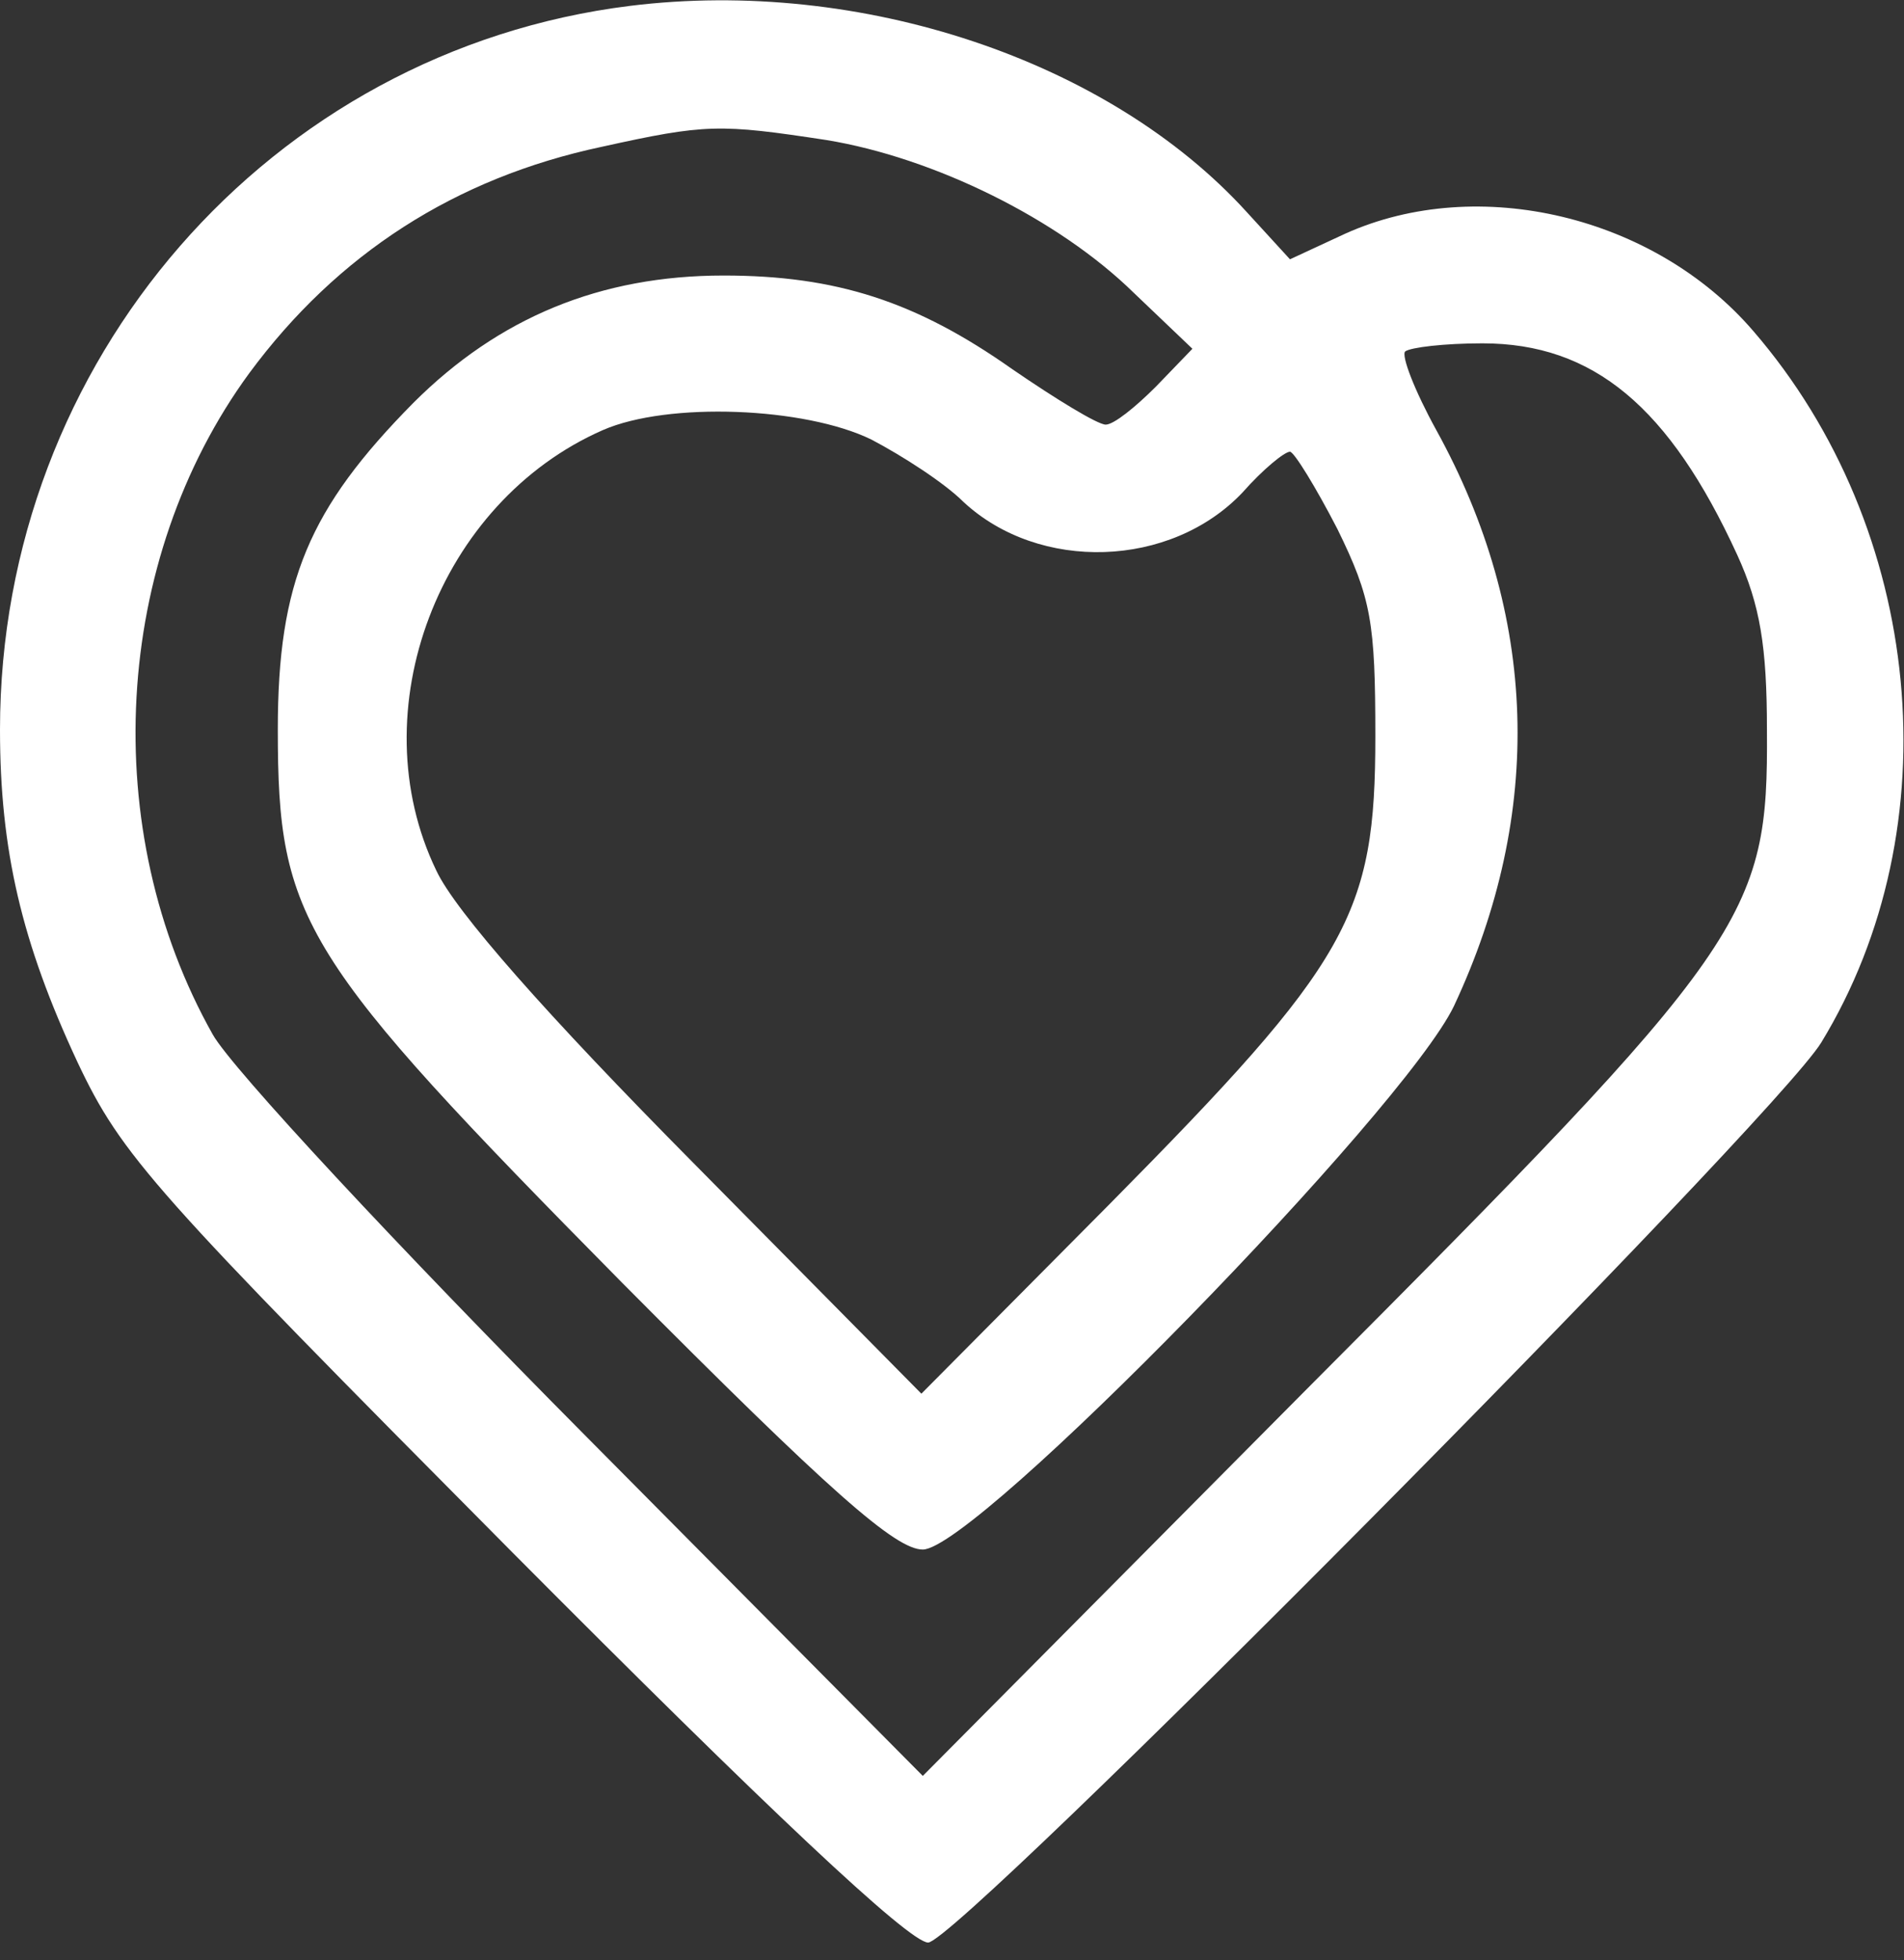 <?xml version="1.0" encoding="UTF-8"?> <svg xmlns="http://www.w3.org/2000/svg" viewBox="0 0 26.99 27.78" data-guides="{&quot;vertical&quot;:[],&quot;horizontal&quot;:[]}"><rect x="0" y="0" width="26.99" height="27.78" fill="#333333" stroke="none"/><path fill="#ffffff" stroke="none" fill-opacity="1" stroke-width="1" stroke-opacity="1" id="tSvga2574e2d76" title="Path 3" d="M8.932 0.083C3.822 0.717 0 5.115 0 10.34C0 12.05 0.307 13.356 1.095 15.046C1.729 16.391 2.171 16.871 7.261 21.999C10.872 25.63 12.889 27.531 13.157 27.531C13.58 27.531 25.143 15.872 25.816 14.777C27.679 11.723 27.275 7.497 24.855 4.693C23.453 3.06 20.956 2.465 19.073 3.31C18.811 3.432 18.548 3.553 18.286 3.675C18.081 3.451 17.876 3.227 17.671 3.003C15.712 0.851 12.197 -0.32 8.932 0.083ZM11.717 1.985C13.234 2.234 15.001 3.099 16.077 4.155C16.352 4.418 16.628 4.68 16.903 4.943C16.73 5.122 16.557 5.301 16.384 5.481C16.096 5.769 15.789 6.018 15.674 6.018C15.559 6.018 14.963 5.653 14.348 5.231C12.985 4.27 11.851 3.905 10.257 3.905C8.509 3.905 7.069 4.501 5.858 5.711C4.379 7.209 3.938 8.246 3.938 10.34C3.938 13.048 4.264 13.567 8.816 18.177C11.774 21.154 12.696 21.961 13.081 21.961C13.83 21.961 19.899 15.738 20.61 14.259C21.897 11.512 21.801 8.707 20.36 6.095C20.053 5.538 19.861 5.039 19.919 4.981C19.995 4.923 20.476 4.866 21.014 4.866C22.588 4.866 23.664 5.769 24.625 7.862C24.951 8.573 25.047 9.168 25.047 10.34C25.066 13.01 24.817 13.375 18.497 19.714C16.692 21.532 14.886 23.35 13.081 25.169C11.486 23.561 9.892 21.954 8.298 20.347C5.666 17.697 3.285 15.142 3.016 14.662C1.383 11.761 1.594 7.939 3.534 5.288C4.783 3.598 6.454 2.522 8.528 2.081C10.007 1.754 10.199 1.754 11.717 1.985ZM12.351 6.229C12.792 6.46 13.388 6.844 13.657 7.113C14.732 8.112 16.596 8.054 17.614 6.979C17.902 6.652 18.209 6.402 18.286 6.402C18.343 6.402 18.651 6.902 18.958 7.497C19.439 8.477 19.496 8.823 19.496 10.436C19.496 12.972 19.131 13.625 15.731 17.063C14.841 17.959 13.951 18.856 13.061 19.752C11.986 18.663 10.91 17.575 9.834 16.487C7.741 14.374 6.454 12.914 6.185 12.338C5.09 10.071 6.223 7.113 8.547 6.095C9.47 5.692 11.409 5.769 12.351 6.229Z"></path><defs></defs></svg> 